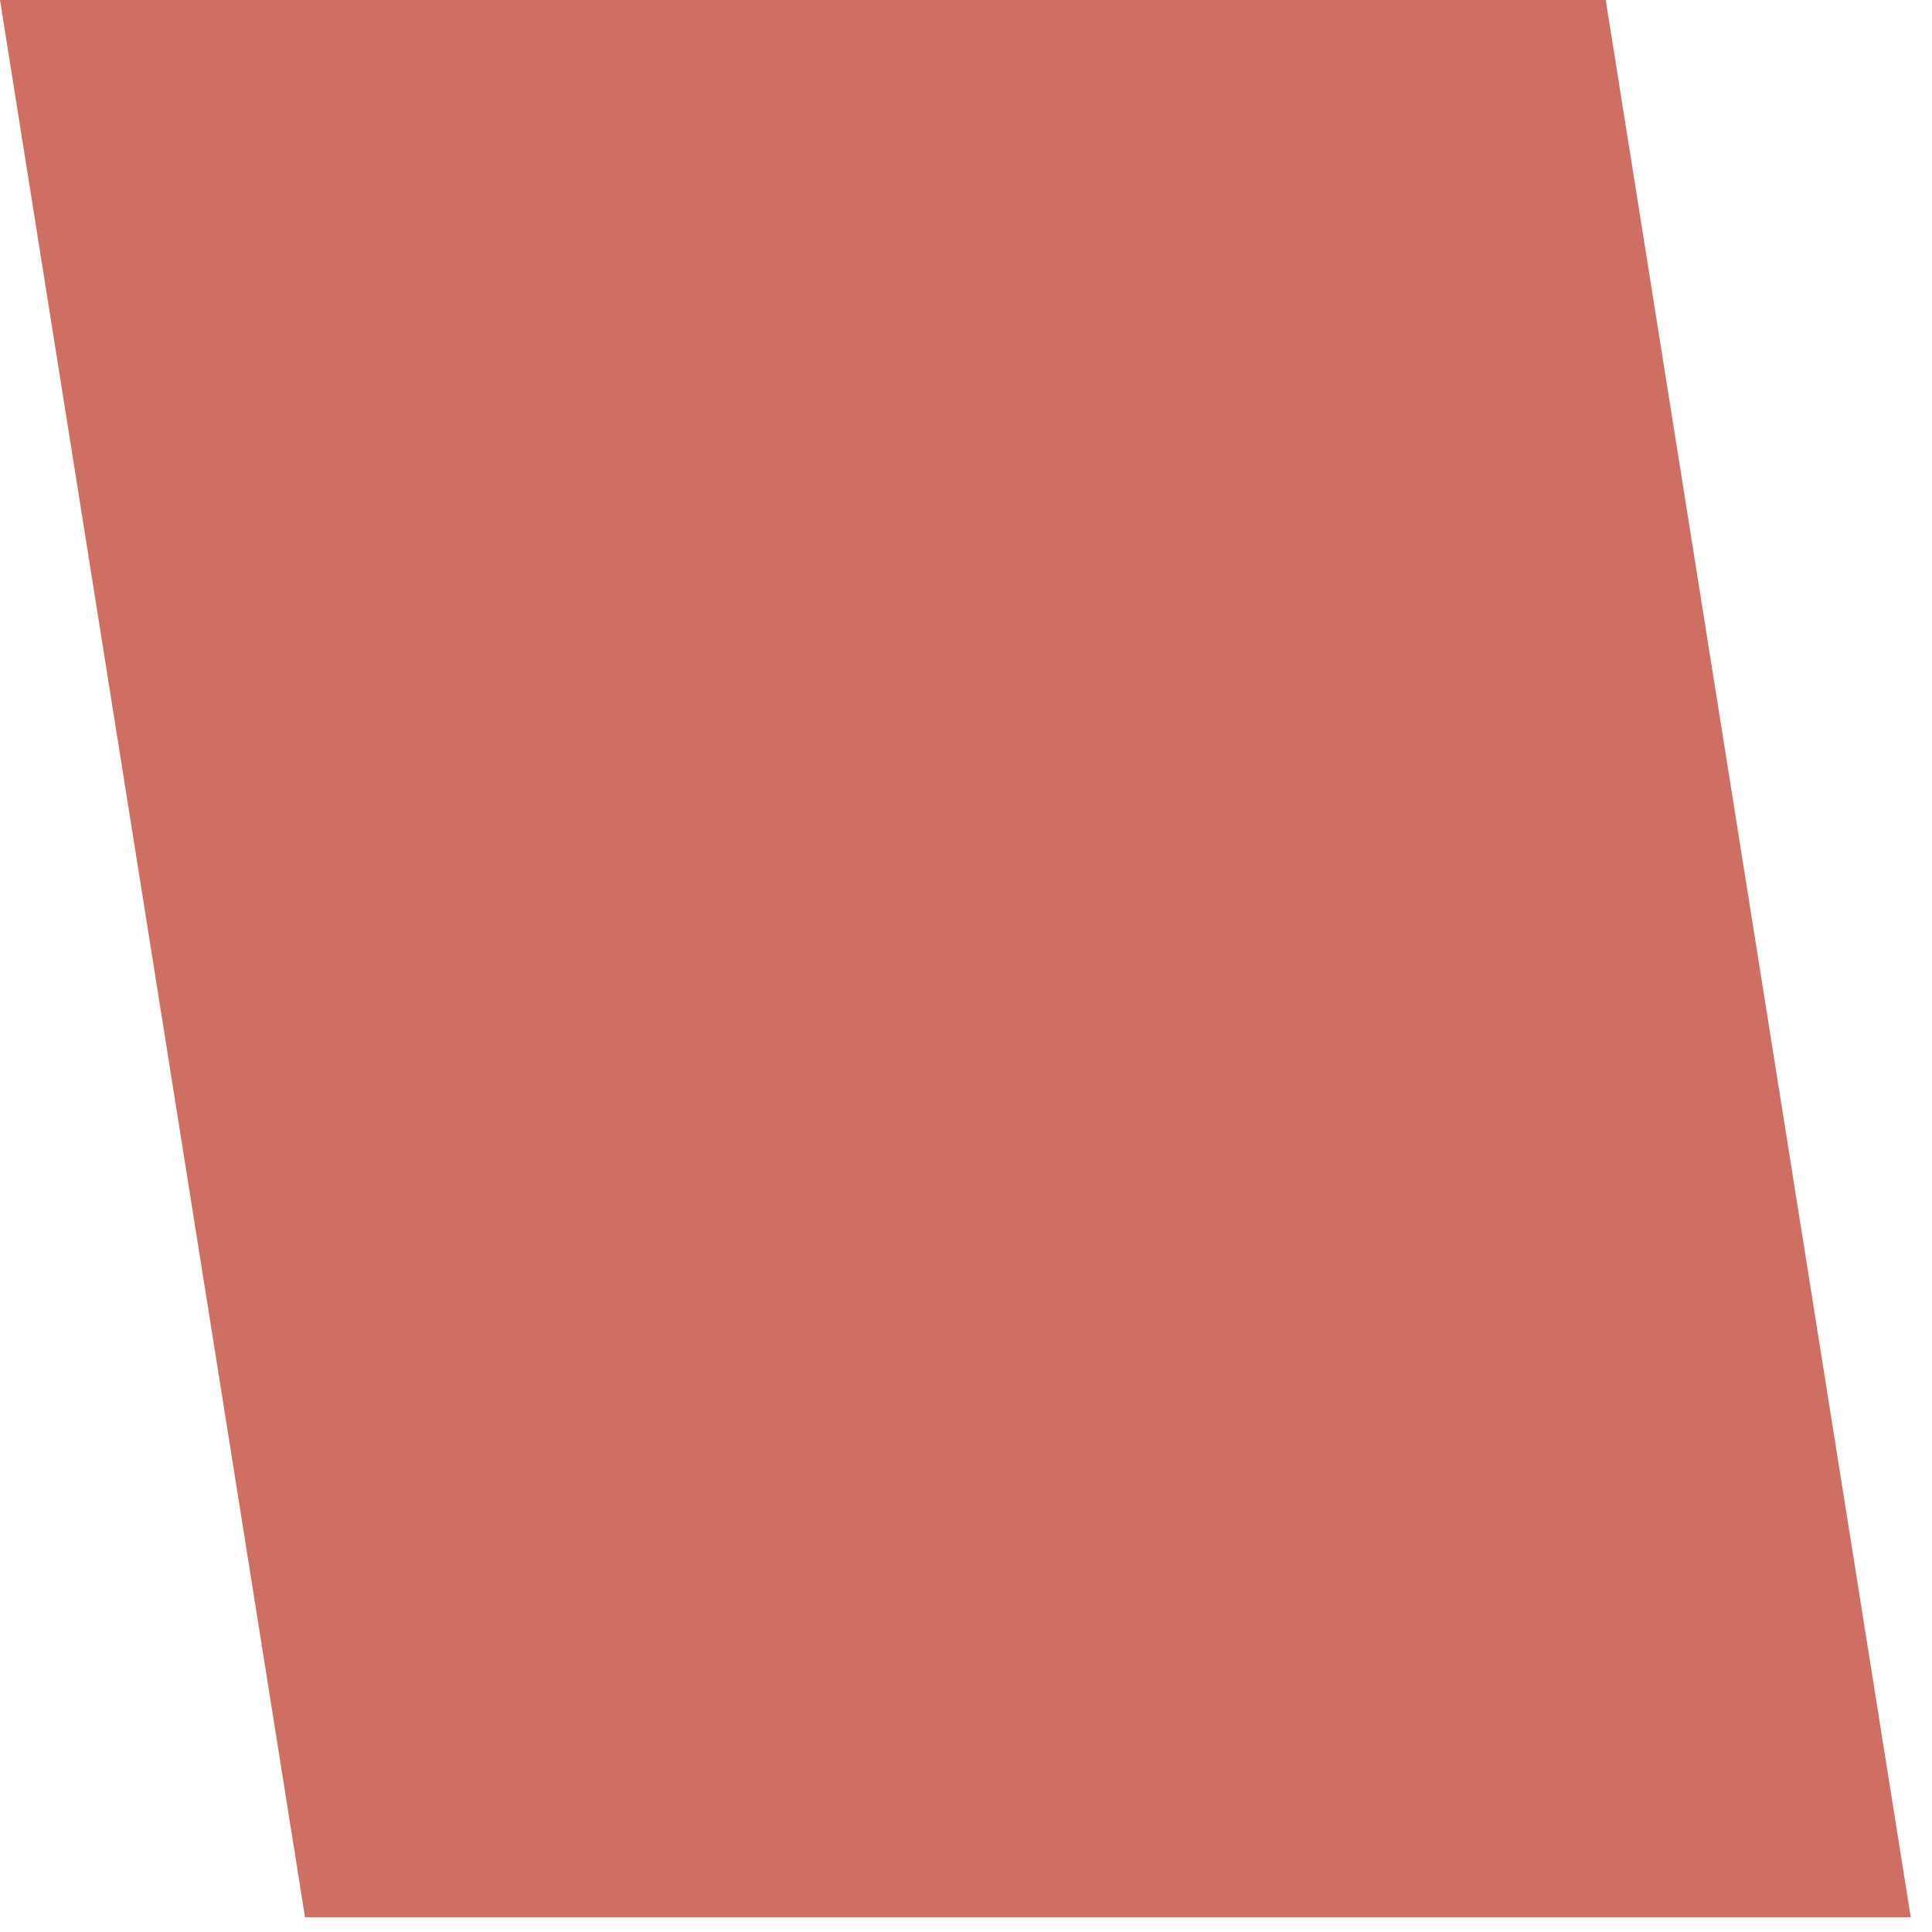 <?xml version="1.0" encoding="utf-8"?>
<svg xmlns="http://www.w3.org/2000/svg" fill="none" height="100%" overflow="visible" preserveAspectRatio="none" style="display: block;" viewBox="0 0 8 8" width="100%">
<path d="M6.649 0H0L1.263 7.939H7.912L6.649 0Z" fill="#CF6F64" id="Vector"/>
</svg>